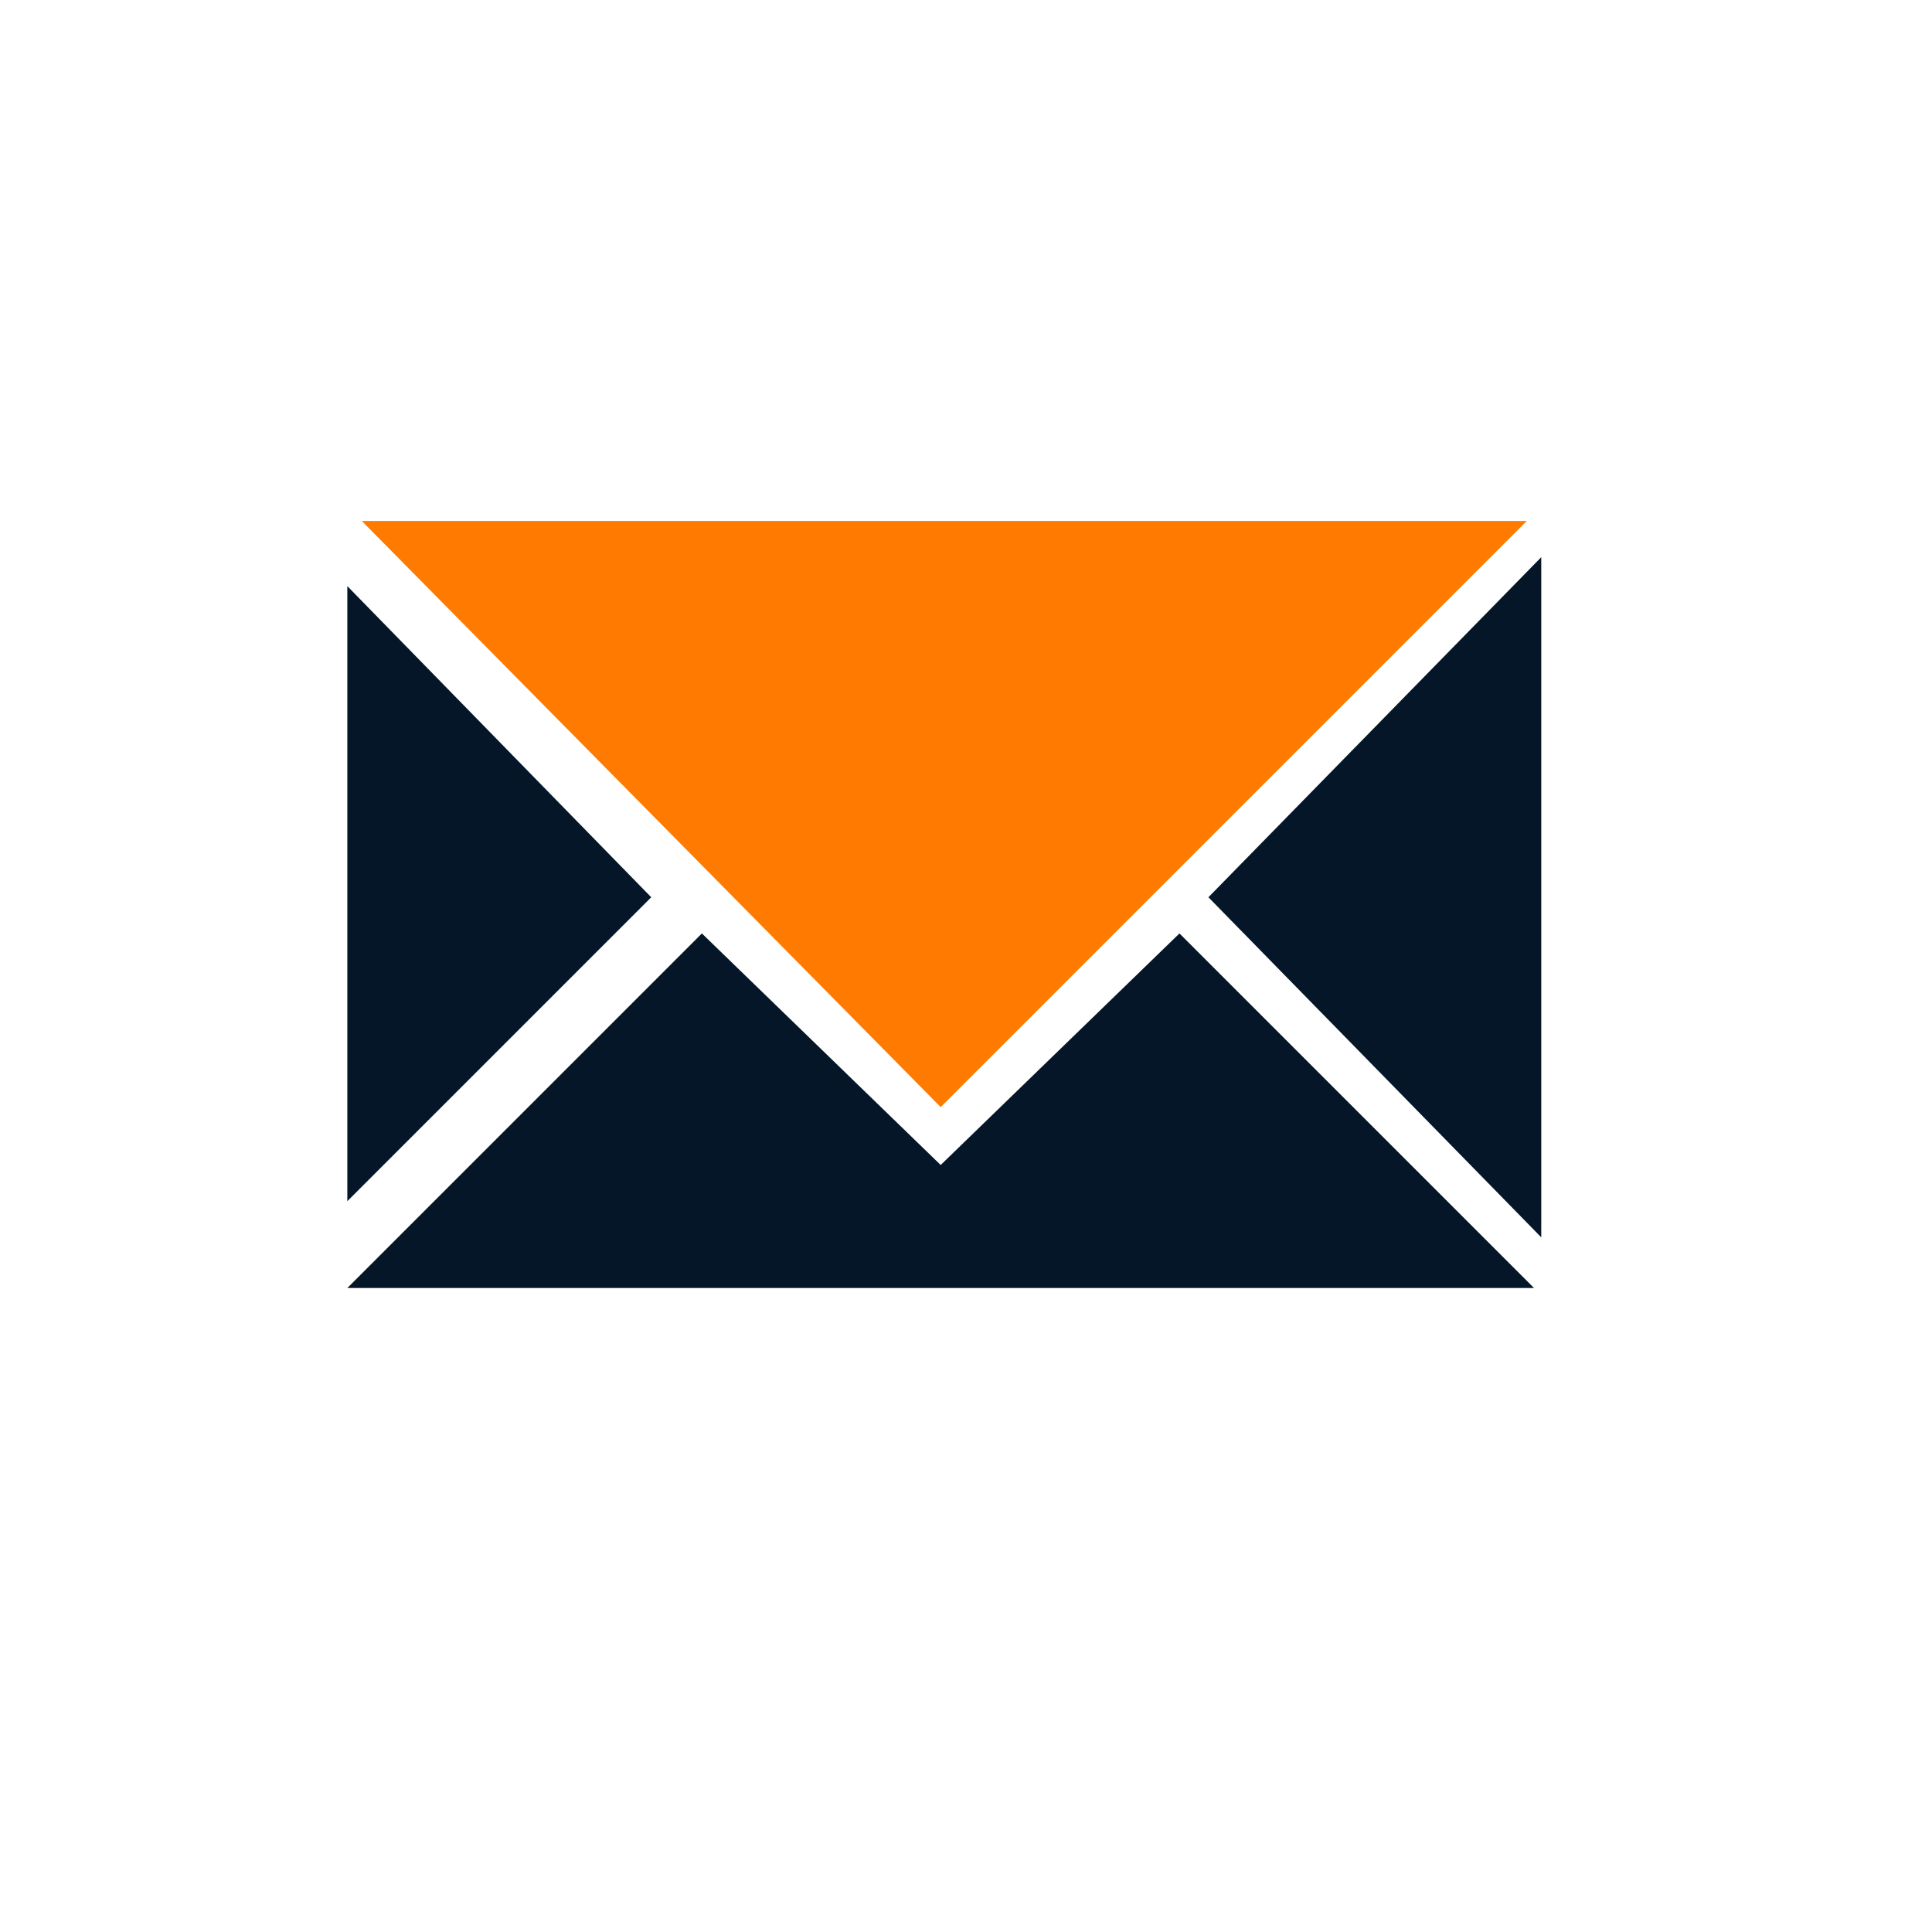 <?xml version="1.0" encoding="utf-8"?>
<!-- Generator: Adobe Illustrator 27.0.0, SVG Export Plug-In . SVG Version: 6.00 Build 0)  -->
<svg version="1.1" id="Layer_1" xmlns="http://www.w3.org/2000/svg" xmlns:xlink="http://www.w3.org/1999/xlink" x="0px" y="0px"
	 viewBox="0 0 26.7 26.7" style="enable-background:new 0 0 26.7 26.7;" xml:space="preserve">
<style type="text/css">
	.st0{fill-rule:evenodd;clip-rule:evenodd;fill:#FFFFFF;}
	.st1{fill-rule:evenodd;clip-rule:evenodd;fill:#041627;}
	.st2{fill-rule:evenodd;clip-rule:evenodd;fill:#FF7A01;}
</style>
<rect class="st0" width="26.7" height="26.7"/>
<polygon class="st1" points="13,16.1 16.3,12.9 21.2,17.8 14.7,17.8 11.3,17.8 4.8,17.8 9.7,12.9 13,16.1 "/>
<polygon class="st2" points="5,7.2 13,15.3 21.1,7.2 5,7.2 "/>
<polygon class="st1" points="4.8,16.6 9,12.4 4.8,8.1 4.8,16.6 "/>
<polygon class="st1" points="21.3,17.1 16.7,12.4 21.3,7.7 21.3,17.1 "/>
</svg>
